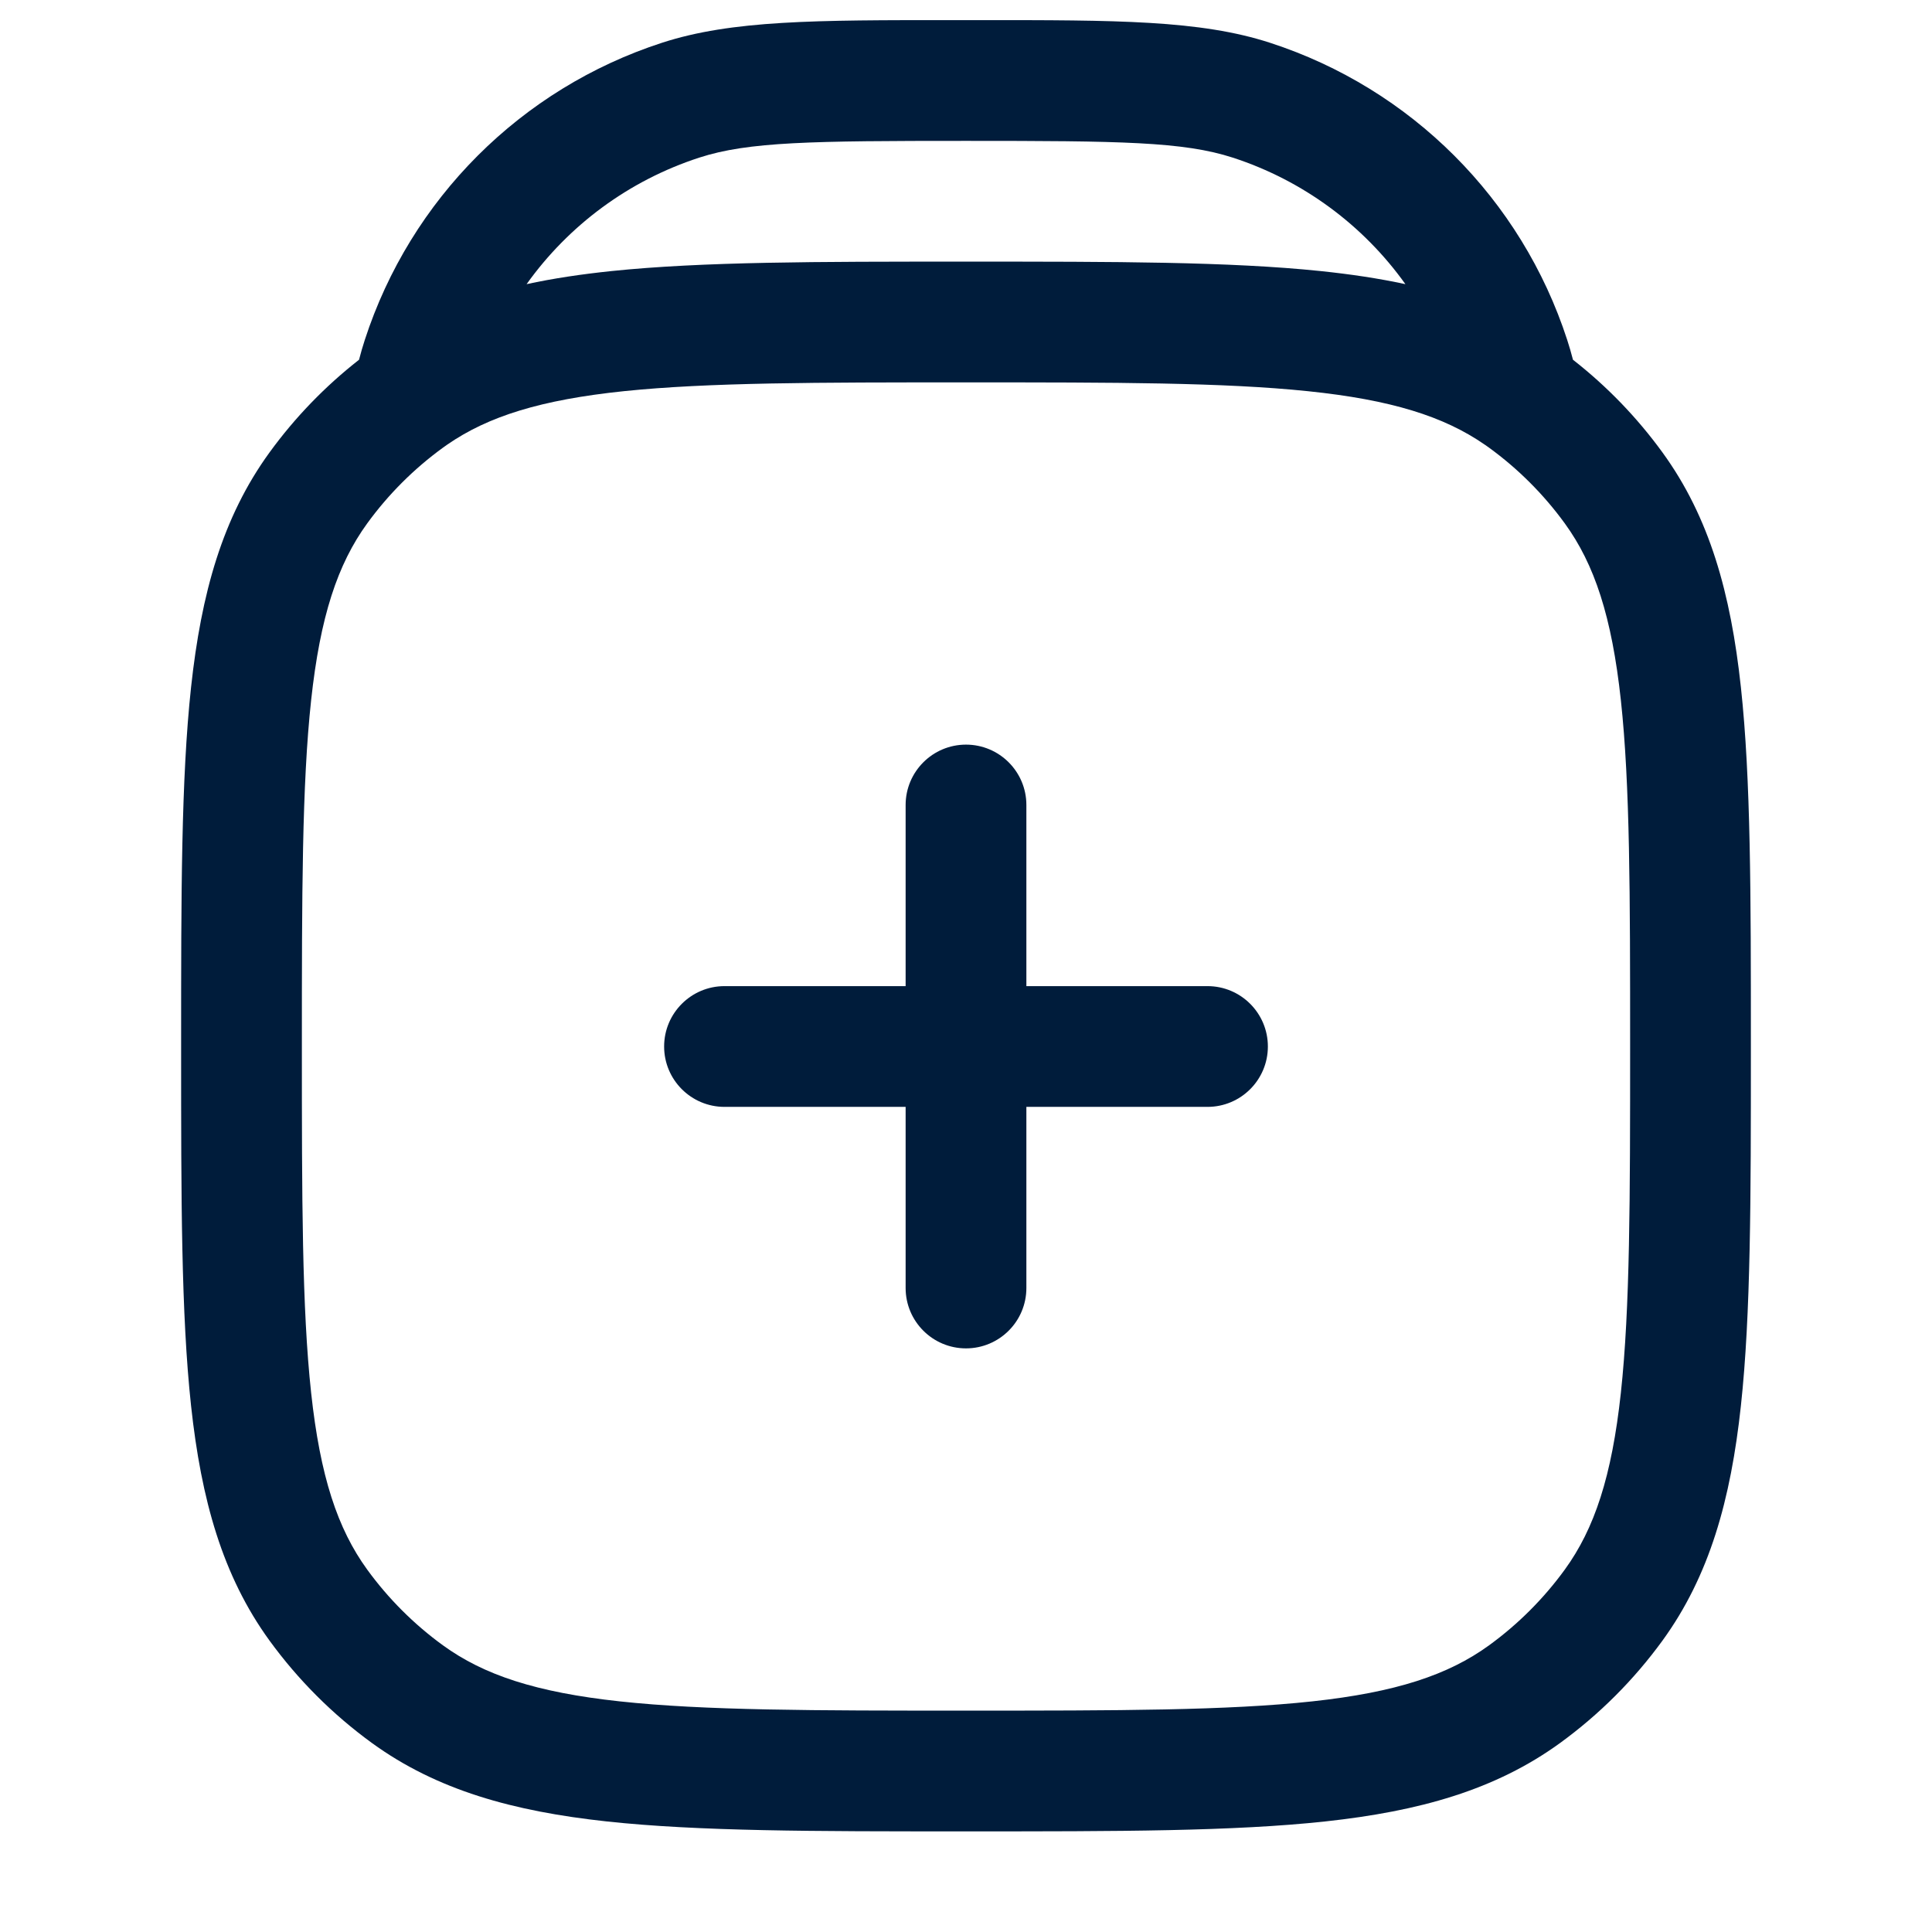 <svg width="48" height="48" viewBox="0 0 48 48" fill="none" xmlns="http://www.w3.org/2000/svg">
<path d="M25.5 20C25.5 19.172 24.828 18.5 24 18.5C23.172 18.5 22.5 19.172 22.5 20V24.5H18C17.172 24.5 16.5 25.172 16.5 26C16.5 26.828 17.172 27.5 18 27.5H22.5V32C22.5 32.828 23.172 33.5 24 33.5C24.828 33.5 25.5 32.828 25.5 32V27.5H30C30.828 27.5 31.5 26.828 31.5 26C31.5 25.172 30.828 24.5 30 24.5H25.5V20Z" fill="#001C3B"/>
<path fill-rule="evenodd" clip-rule="evenodd" d="M23.676 0.5C20.264 0.499 18.181 0.499 16.446 1.063C12.945 2.2 10.2 4.945 9.063 8.446C9.01 8.608 8.963 8.772 8.92 8.938C8.076 9.598 7.327 10.373 6.696 11.241C5.525 12.853 5 14.742 4.747 17.073C4.5 19.357 4.5 22.236 4.5 25.91V26.091C4.5 29.764 4.5 32.643 4.747 34.927C5 37.258 5.525 39.147 6.696 40.76C7.406 41.736 8.264 42.594 9.24 43.304C10.853 44.475 12.742 45 15.073 45.253C17.357 45.5 20.236 45.5 23.909 45.5H24.09C27.764 45.5 30.643 45.5 32.927 45.253C35.258 45 37.147 44.475 38.76 43.304C39.736 42.594 40.594 41.736 41.304 40.76C42.475 39.147 43 37.258 43.252 34.927C43.5 32.643 43.5 29.764 43.5 26.091V25.91C43.5 22.236 43.5 19.357 43.252 17.073C43 14.742 42.475 12.853 41.304 11.241C40.673 10.373 39.925 9.598 39.08 8.938C39.037 8.772 38.99 8.608 38.937 8.446C37.8 4.945 35.055 2.2 31.554 1.063C29.819 0.499 27.736 0.499 24.324 0.5H23.676ZM15.196 6.734C14.449 6.812 13.746 6.916 13.083 7.06C14.127 5.598 15.622 4.485 17.373 3.916C18.597 3.519 20.161 3.5 24 3.5C27.839 3.5 29.403 3.519 30.627 3.916C32.378 4.485 33.873 5.598 34.917 7.06C34.254 6.916 33.551 6.812 32.804 6.734C30.541 6.5 27.697 6.5 24.086 6.5H23.914C20.303 6.5 17.46 6.5 15.196 6.734ZM11.114 11.045C12.13 10.343 13.438 9.933 15.505 9.718C17.596 9.502 20.284 9.5 24 9.5C27.716 9.5 30.404 9.502 32.495 9.719C34.562 9.933 35.87 10.343 36.886 11.046C36.891 11.049 36.895 11.052 36.9 11.055C36.932 11.078 36.964 11.1 36.996 11.123C37.718 11.648 38.352 12.282 38.877 13.004C39.615 14.02 40.045 15.32 40.27 17.396C40.498 19.5 40.5 22.217 40.5 26C40.5 29.783 40.498 32.5 40.27 34.604C40.045 36.68 39.615 37.98 38.877 38.996C38.352 39.718 37.718 40.352 36.996 40.877C35.98 41.615 34.68 42.045 32.604 42.27C30.5 42.498 27.783 42.5 24 42.5C20.217 42.5 17.5 42.498 15.396 42.27C13.32 42.045 12.02 41.615 11.004 40.877C10.282 40.352 9.648 39.718 9.123 38.996C8.385 37.98 7.955 36.68 7.73 34.604C7.502 32.5 7.5 29.783 7.5 26C7.5 22.217 7.502 19.5 7.73 17.396C7.955 15.32 8.385 14.02 9.123 13.004C9.648 12.282 10.282 11.648 11.004 11.123C11.04 11.097 11.077 11.071 11.114 11.045Z" fill="#001C3B"/>
</svg>
